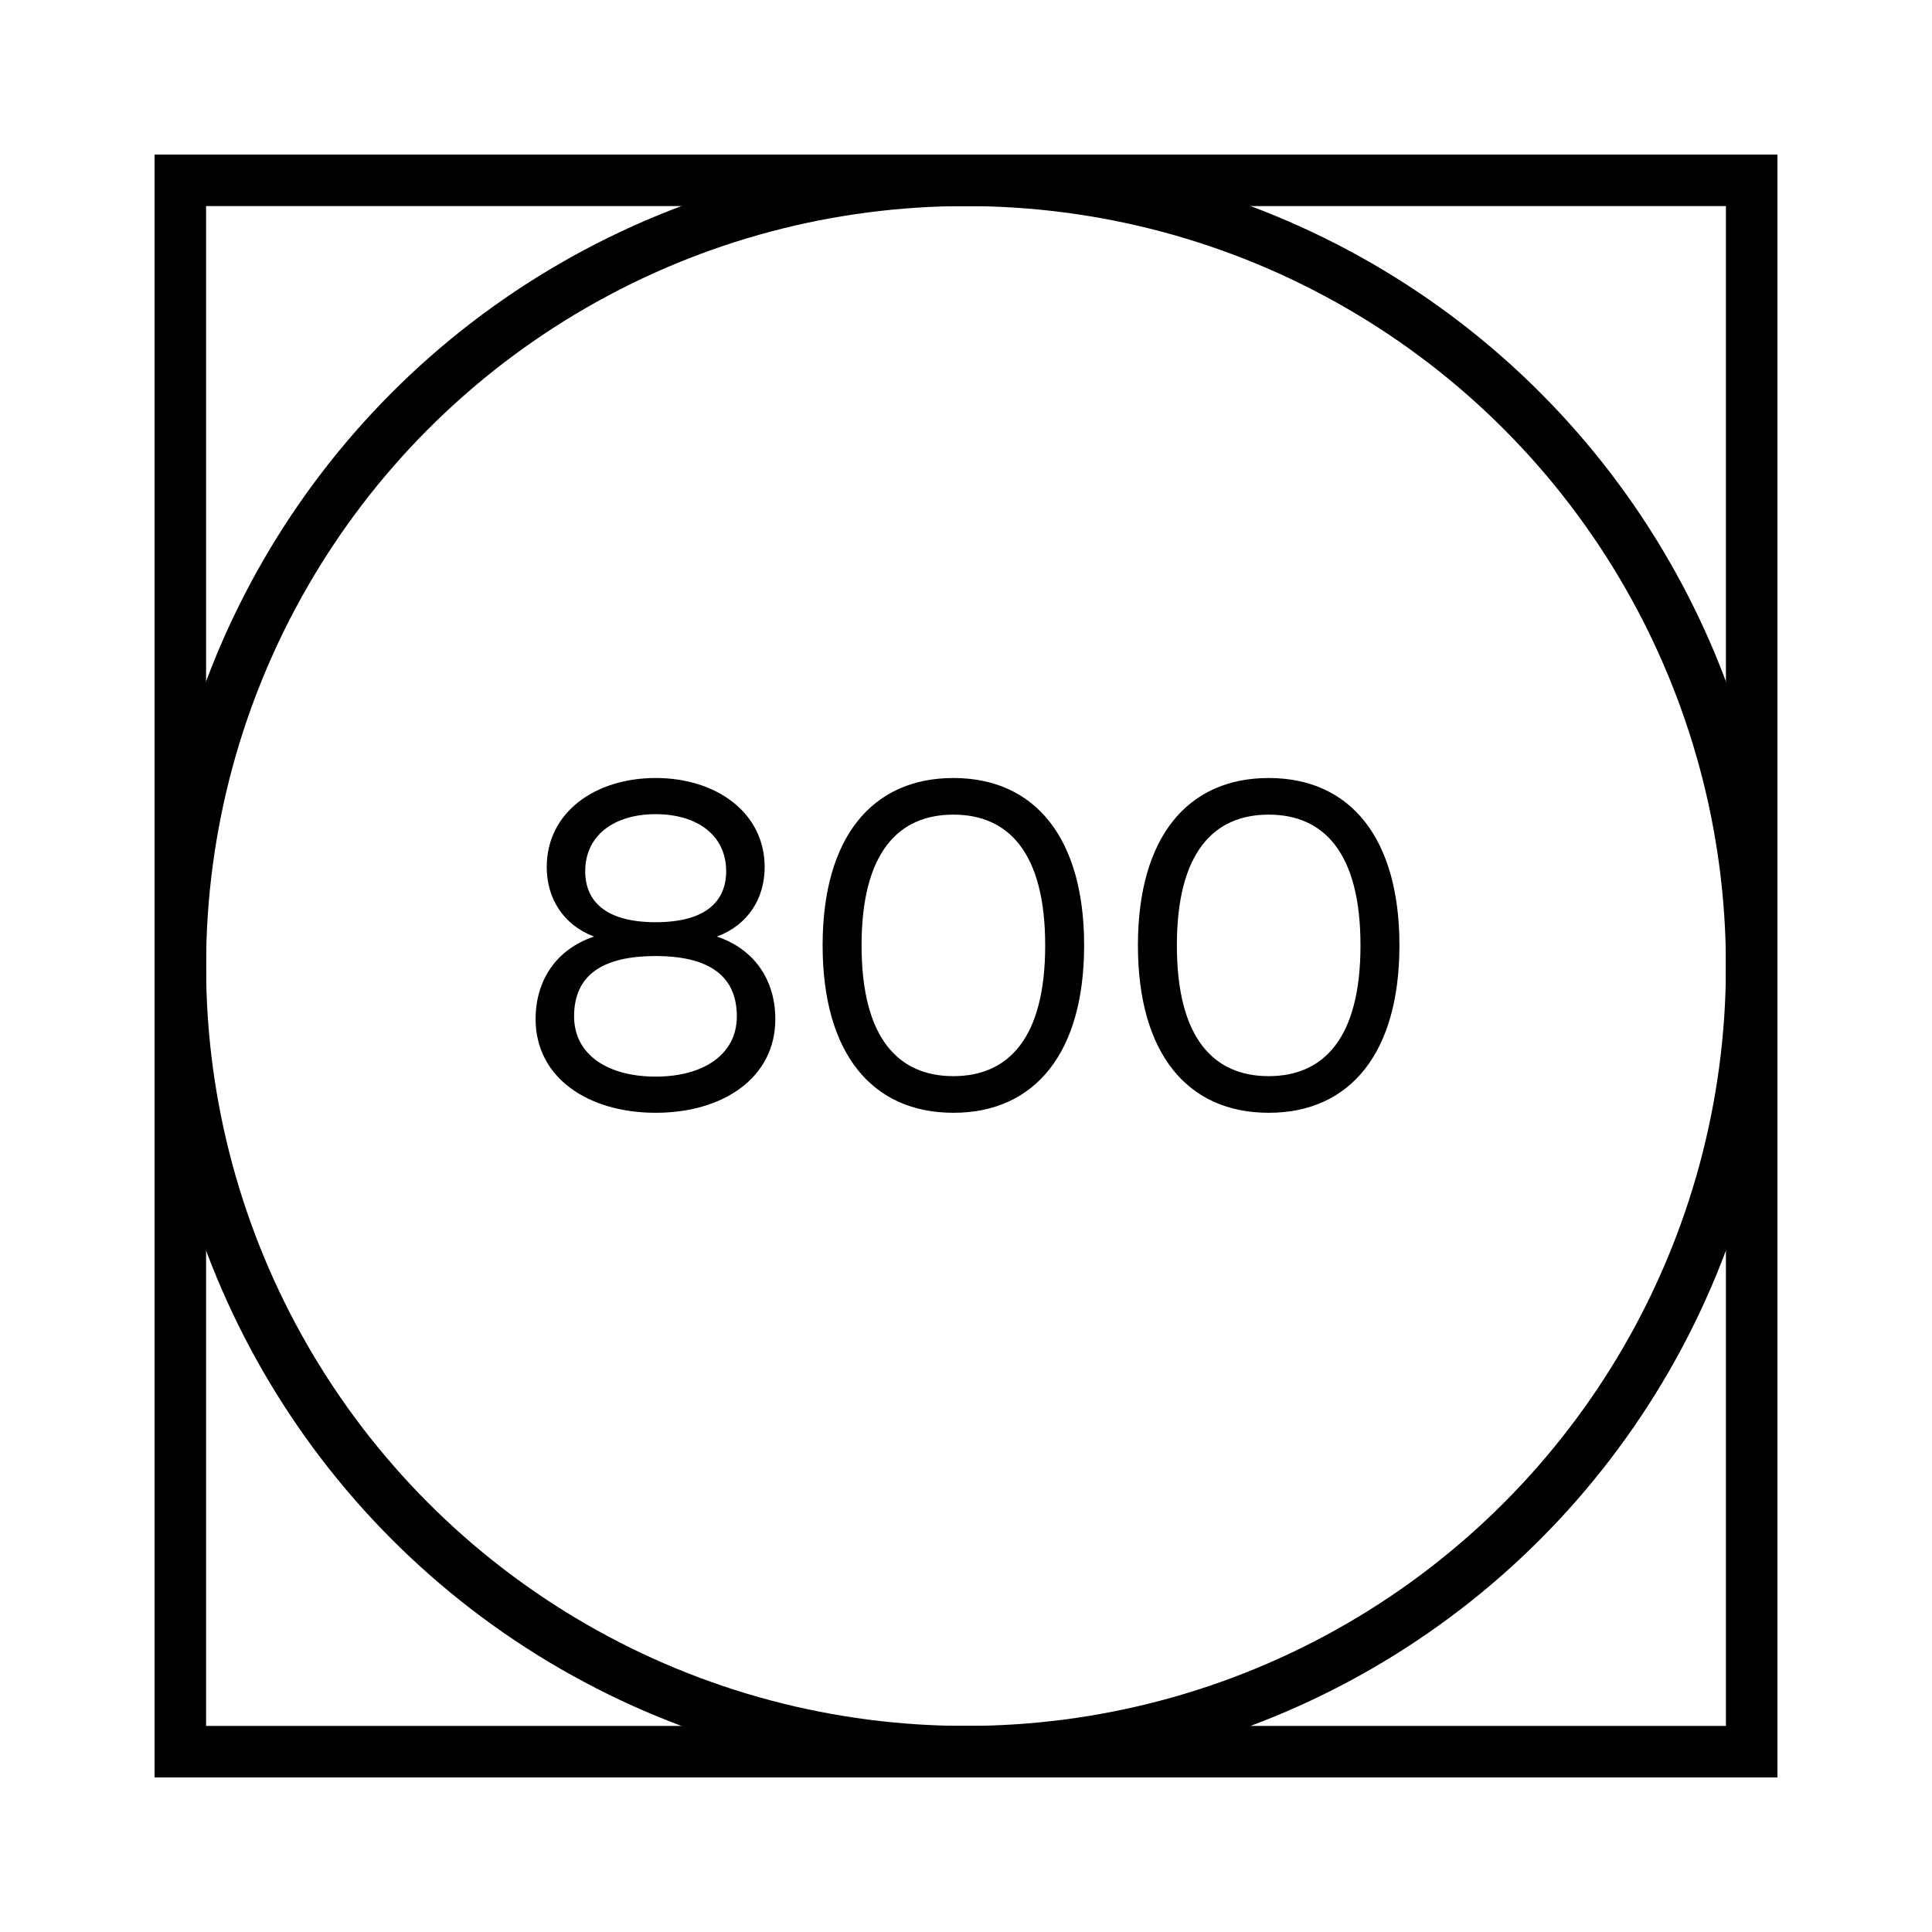 <?xml version="1.0" encoding="UTF-8"?>
<svg width="75px" height="75px" viewBox="0 0 75 75" version="1.1" xmlns="http://www.w3.org/2000/svg" xmlns:xlink="http://www.w3.org/1999/xlink">
    <title>icon-tumble-dry-800</title>
    <g id="icon-tumble-dry-800" stroke="none" stroke-width="1" fill="none" fill-rule="evenodd">
        <rect id="Rectangle" stroke="#000000" stroke-width="2" x="7" y="7" width="61" height="61"></rect>
        <circle id="Oval" stroke="#000000" stroke-width="2" cx="37.5" cy="37.5" r="30.5"></circle>
        <path d="M25.454,43.198 C28.064,43.198 30.098,41.848 30.098,39.562 C30.098,38.05 29.288,36.844 27.83,36.358 C29.036,35.908 29.684,34.882 29.684,33.658 C29.684,31.552 27.812,30.202 25.454,30.202 C23.078,30.202 21.224,31.552 21.224,33.658 C21.224,34.882 21.872,35.908 23.06,36.358 C21.602,36.844 20.792,38.05 20.792,39.562 C20.792,41.848 22.844,43.198 25.454,43.198 Z M25.454,35.8 C23.492,35.8 22.718,34.972 22.718,33.82 C22.718,32.434 23.834,31.606 25.454,31.606 C27.074,31.606 28.19,32.434 28.19,33.82 C28.19,34.972 27.416,35.8 25.454,35.8 Z M25.454,41.794 C23.6,41.794 22.286,40.948 22.286,39.454 C22.286,37.87 23.366,37.114 25.454,37.114 C27.506,37.114 28.604,37.87 28.604,39.454 C28.604,40.948 27.29,41.794 25.454,41.794 Z M37.01,43.198 C40.214,43.198 42.086,40.822 42.086,36.7 C42.086,32.578 40.214,30.202 37.01,30.202 C33.842,30.202 31.934,32.524 31.934,36.7 C31.934,40.876 33.842,43.198 37.01,43.198 Z M37.01,41.776 C34.886,41.776 33.446,40.318 33.446,36.7 C33.446,33.082 34.886,31.624 37.01,31.624 C39.134,31.624 40.574,33.082 40.574,36.7 C40.574,40.318 39.134,41.776 37.01,41.776 Z M49.25,43.198 C52.454,43.198 54.326,40.822 54.326,36.7 C54.326,32.578 52.454,30.202 49.25,30.202 C46.082,30.202 44.174,32.524 44.174,36.7 C44.174,40.876 46.082,43.198 49.25,43.198 Z M49.25,41.776 C47.126,41.776 45.686,40.318 45.686,36.7 C45.686,33.082 47.126,31.624 49.25,31.624 C51.374,31.624 52.814,33.082 52.814,36.7 C52.814,40.318 51.374,41.776 49.25,41.776 Z" id="800" fill="#000000" fill-rule="nonzero"></path>
    </g>
</svg>